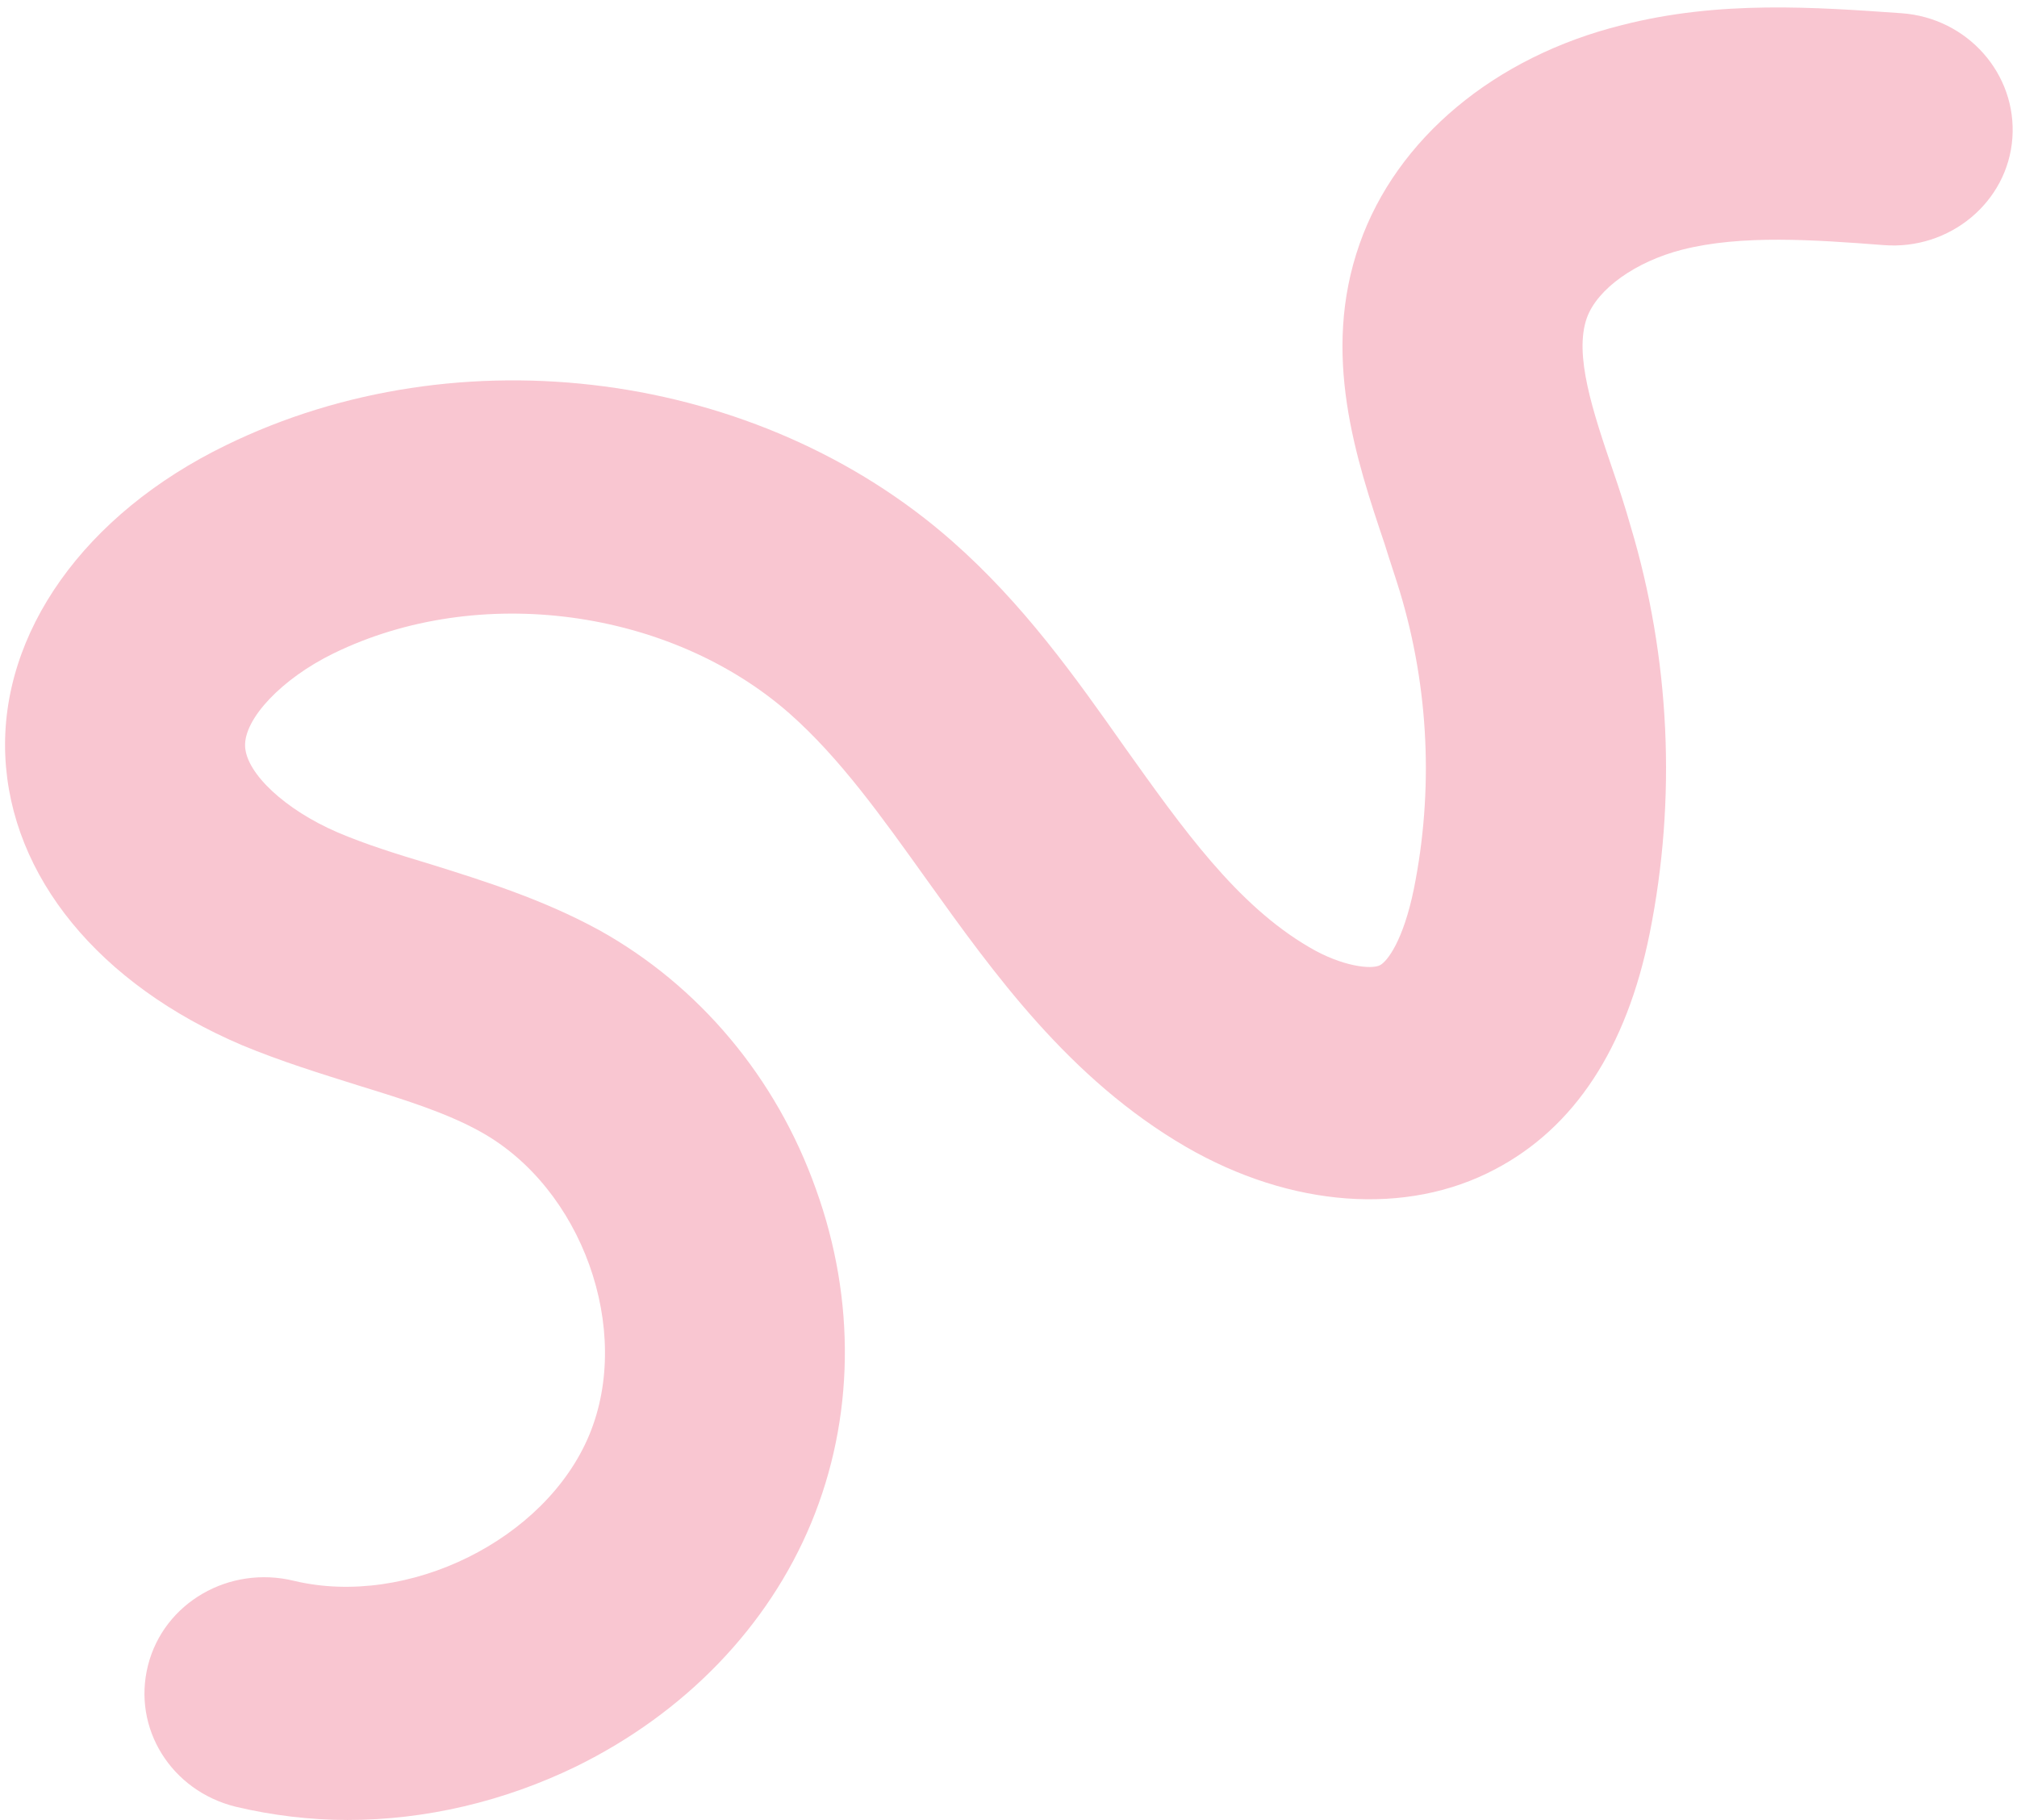 <?xml version="1.0" encoding="UTF-8" standalone="no"?><svg xmlns="http://www.w3.org/2000/svg" xmlns:xlink="http://www.w3.org/1999/xlink" fill="#000000" height="275.5" preserveAspectRatio="xMidYMid meet" version="1" viewBox="-0.8 -1.1 305.3 275.5" width="305.3" zoomAndPan="magnify"><g id="change1_1"><path d="M51.8,274.4c-5.7,0-11.4-0.7-16.9-2c-9.8-2.4-15.7-11.9-13.3-21.4c2.4-9.5,12.3-15.2,22.1-12.8 c17.2,4.1,38.1-6.2,44.7-22.1s-1.1-37.4-16.5-45.9c-5.2-2.9-11.7-4.9-18.5-7c-5.7-1.8-11.6-3.6-17.6-6.1 c-21.6-9.2-35-25.5-35.8-43.8c-0.8-18.6,12-36.6,33.4-47C68.8,49,114,55,143.3,80.8c10.8,9.5,18.6,20.5,26.2,31.3 c8.7,12.2,16.9,23.8,27.9,30.2c4.9,2.9,9.4,3.4,10.7,2.7c1.1-0.6,3.5-3.7,5.1-11.5c3-14.9,2.3-30.4-2.1-45 c-0.7-2.3-1.5-4.6-2.3-7.2c-4.3-12.8-9.7-28.8-3.8-45.5c5.6-15.9,20.4-28.3,39.7-33.1C259.5-1.1,274.1,0,287,0.9 c10,0.7,17.5,9.2,16.8,18.9s-9.5,17-19.5,16.2c-10.5-0.8-21.5-1.6-30.5,0.7c-7,1.8-12.8,5.9-14.4,10.3c-2,5.6,0.9,14.2,4,23.3 c0.9,2.6,1.8,5.4,2.6,8.2c6,20,7,41.3,2.9,61.7c-3.5,17.4-11.4,29.4-23.4,35.7c-13.4,7.1-30.9,5.8-46.8-3.4 c-17.7-10.3-29.1-26.3-39.2-40.4c-6.8-9.5-13.1-18.4-20.8-25.2c-18.1-15.9-47.1-19.8-69-9.1c-7.8,3.8-13.6,9.9-13.4,14.1 c0.2,4.1,6.1,9.6,14,13c4.2,1.8,9,3.3,14,4.8c8,2.5,17,5.3,25.6,10c15.1,8.4,26.8,22.3,32.8,39.2c6.1,16.9,5.8,34.8-0.7,50.5 c-6.5,15.7-19.1,28.8-35.6,36.9C75.5,271.6,63.6,274.4,51.8,274.4z" fill="#f9c6d1"/></g></svg>